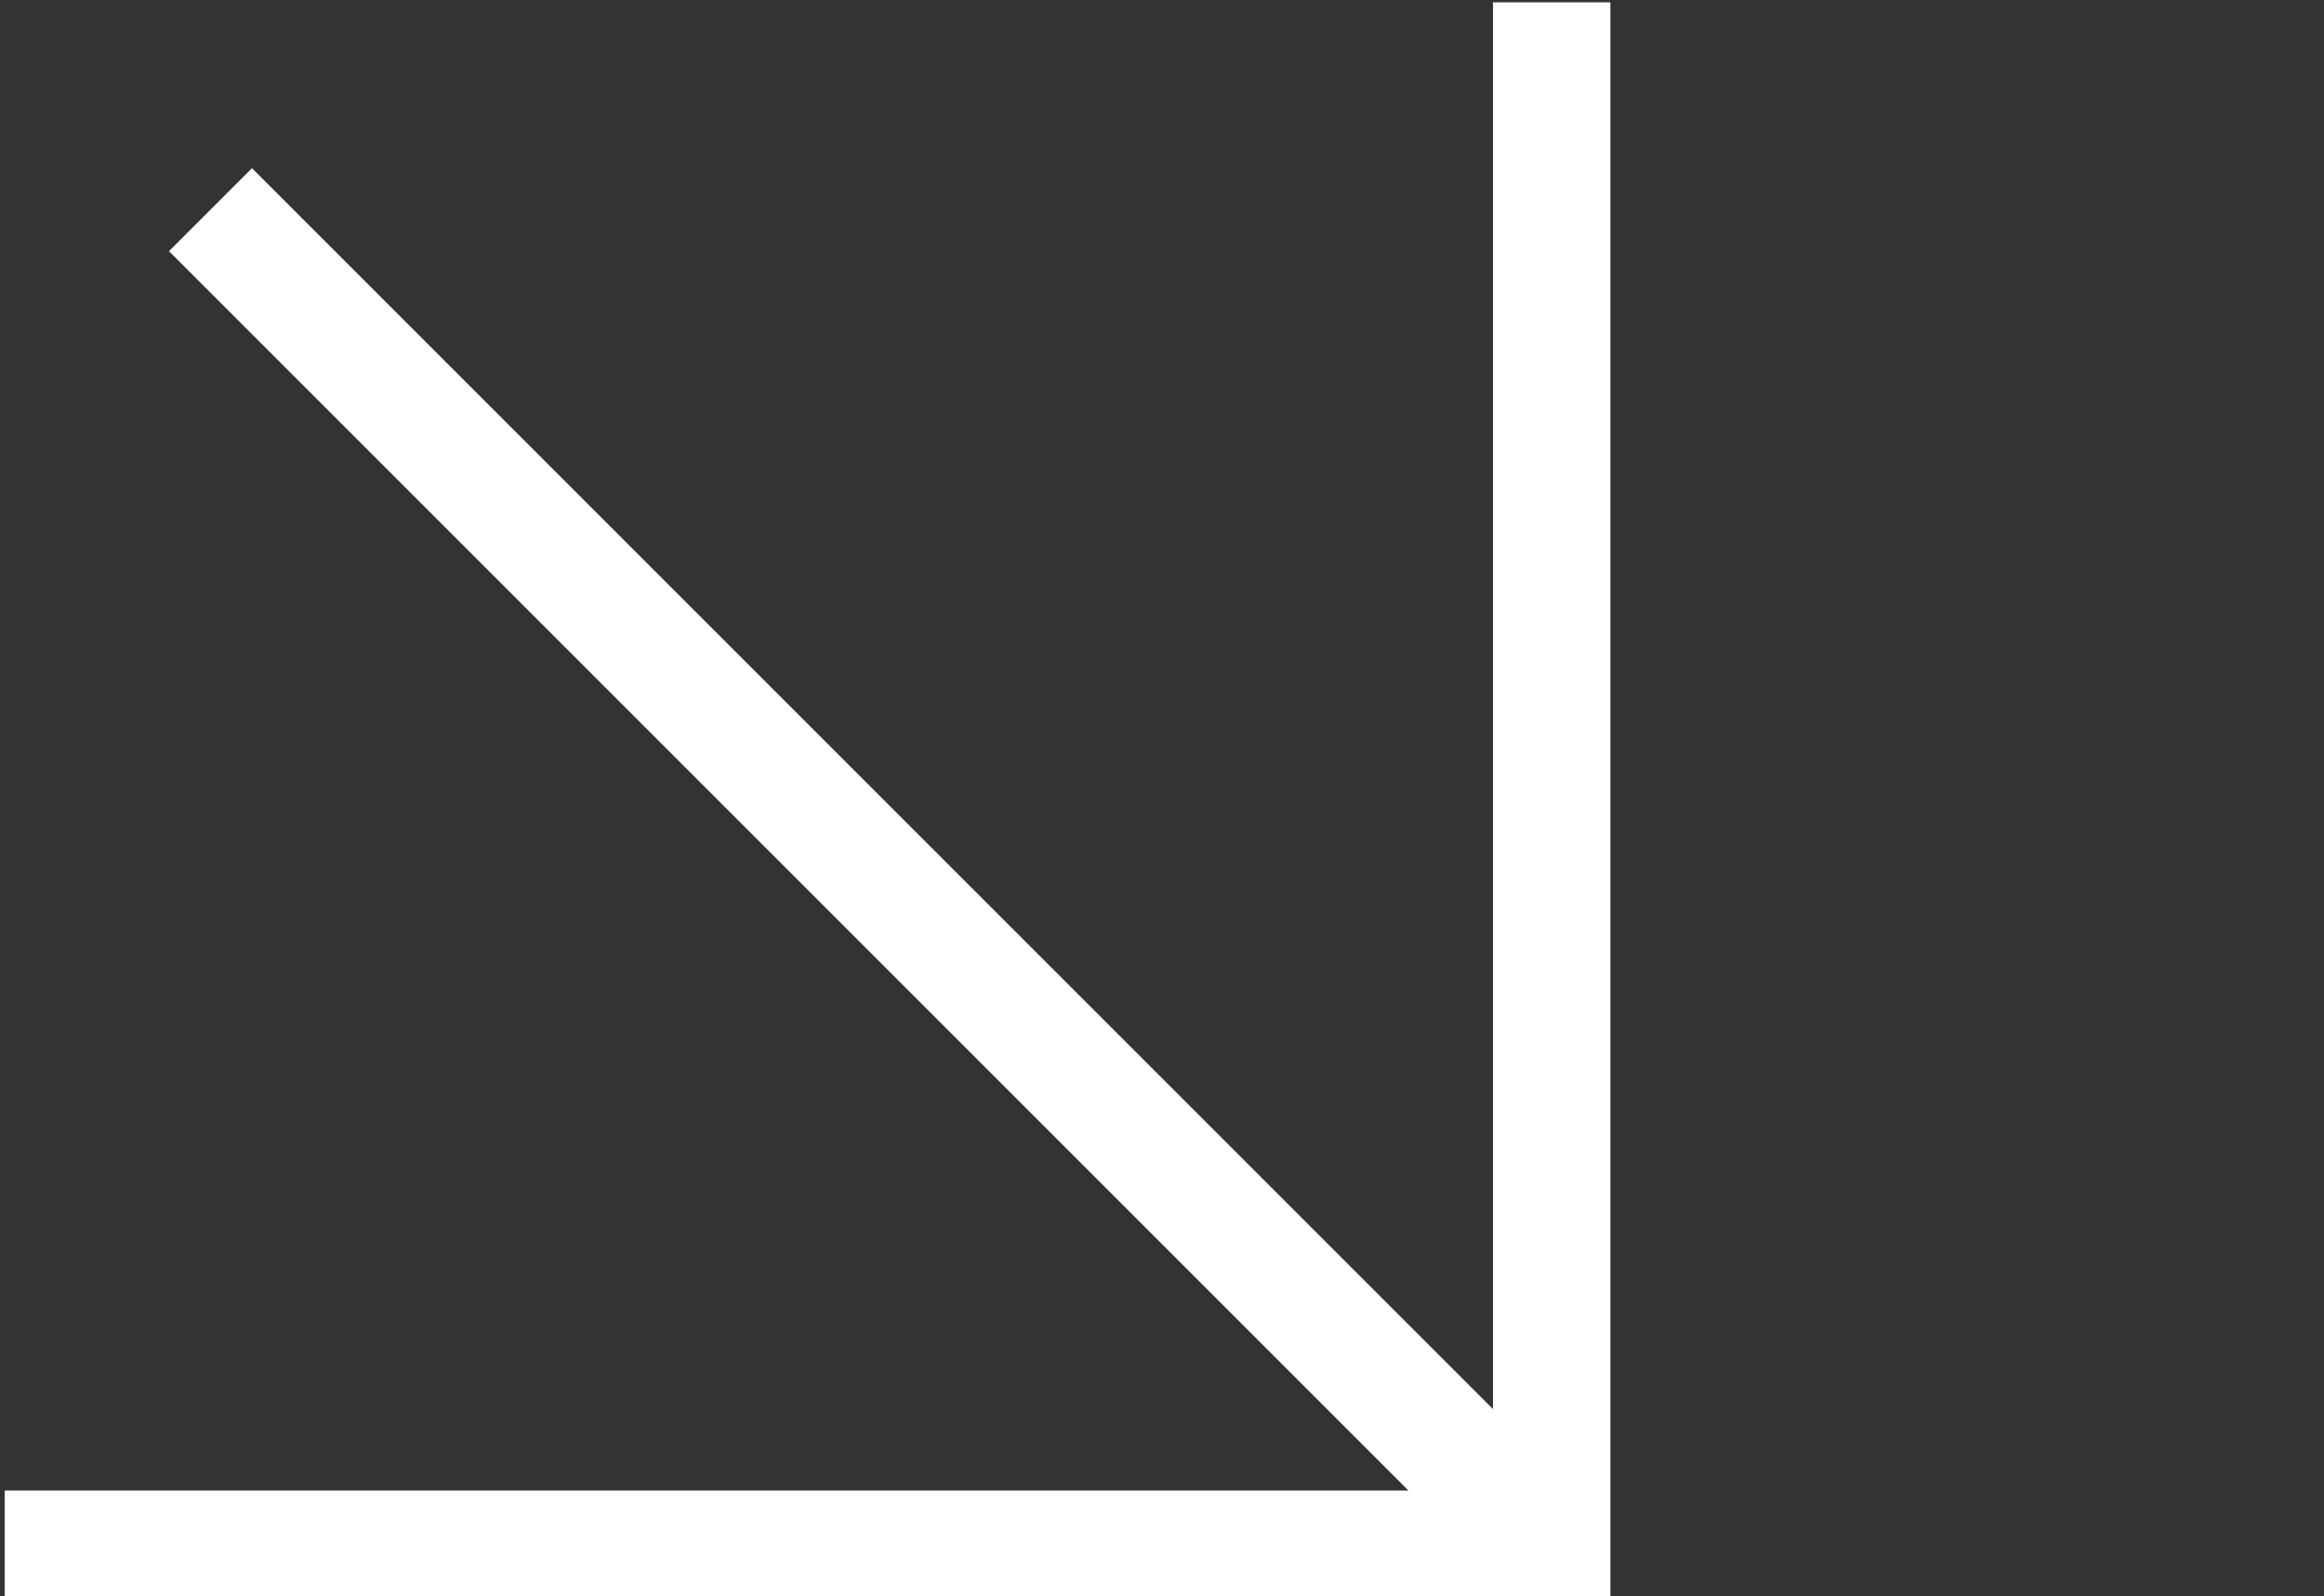 <?xml version="1.0" encoding="UTF-8"?>
<svg id="Camada_1" xmlns="http://www.w3.org/2000/svg" version="1.1" viewBox="0 0 99 68">
  <rect x="0" y="0" width="99" height="68" fill="#333333" stroke="none"/>
  <!-- Generator: Adobe Illustrator 30.0.0, SVG Export Plug-In . SVG Version: 2.1.1 Build 123)  -->
  <defs>
    <style>
      .st0 {
        fill: #fff;
      }
    </style>
  </defs>
  <polygon class="st0" points="68.6 68.5 .2 68.5 .2 63.5 63.6 63.5 63.6 .1 68.6 .1 68.6 68.5"/>
  <rect class="st0" x="35" y="-2.9" width="5" height="80.7" transform="translate(-15.5 37.5) rotate(-45)"/>
</svg>